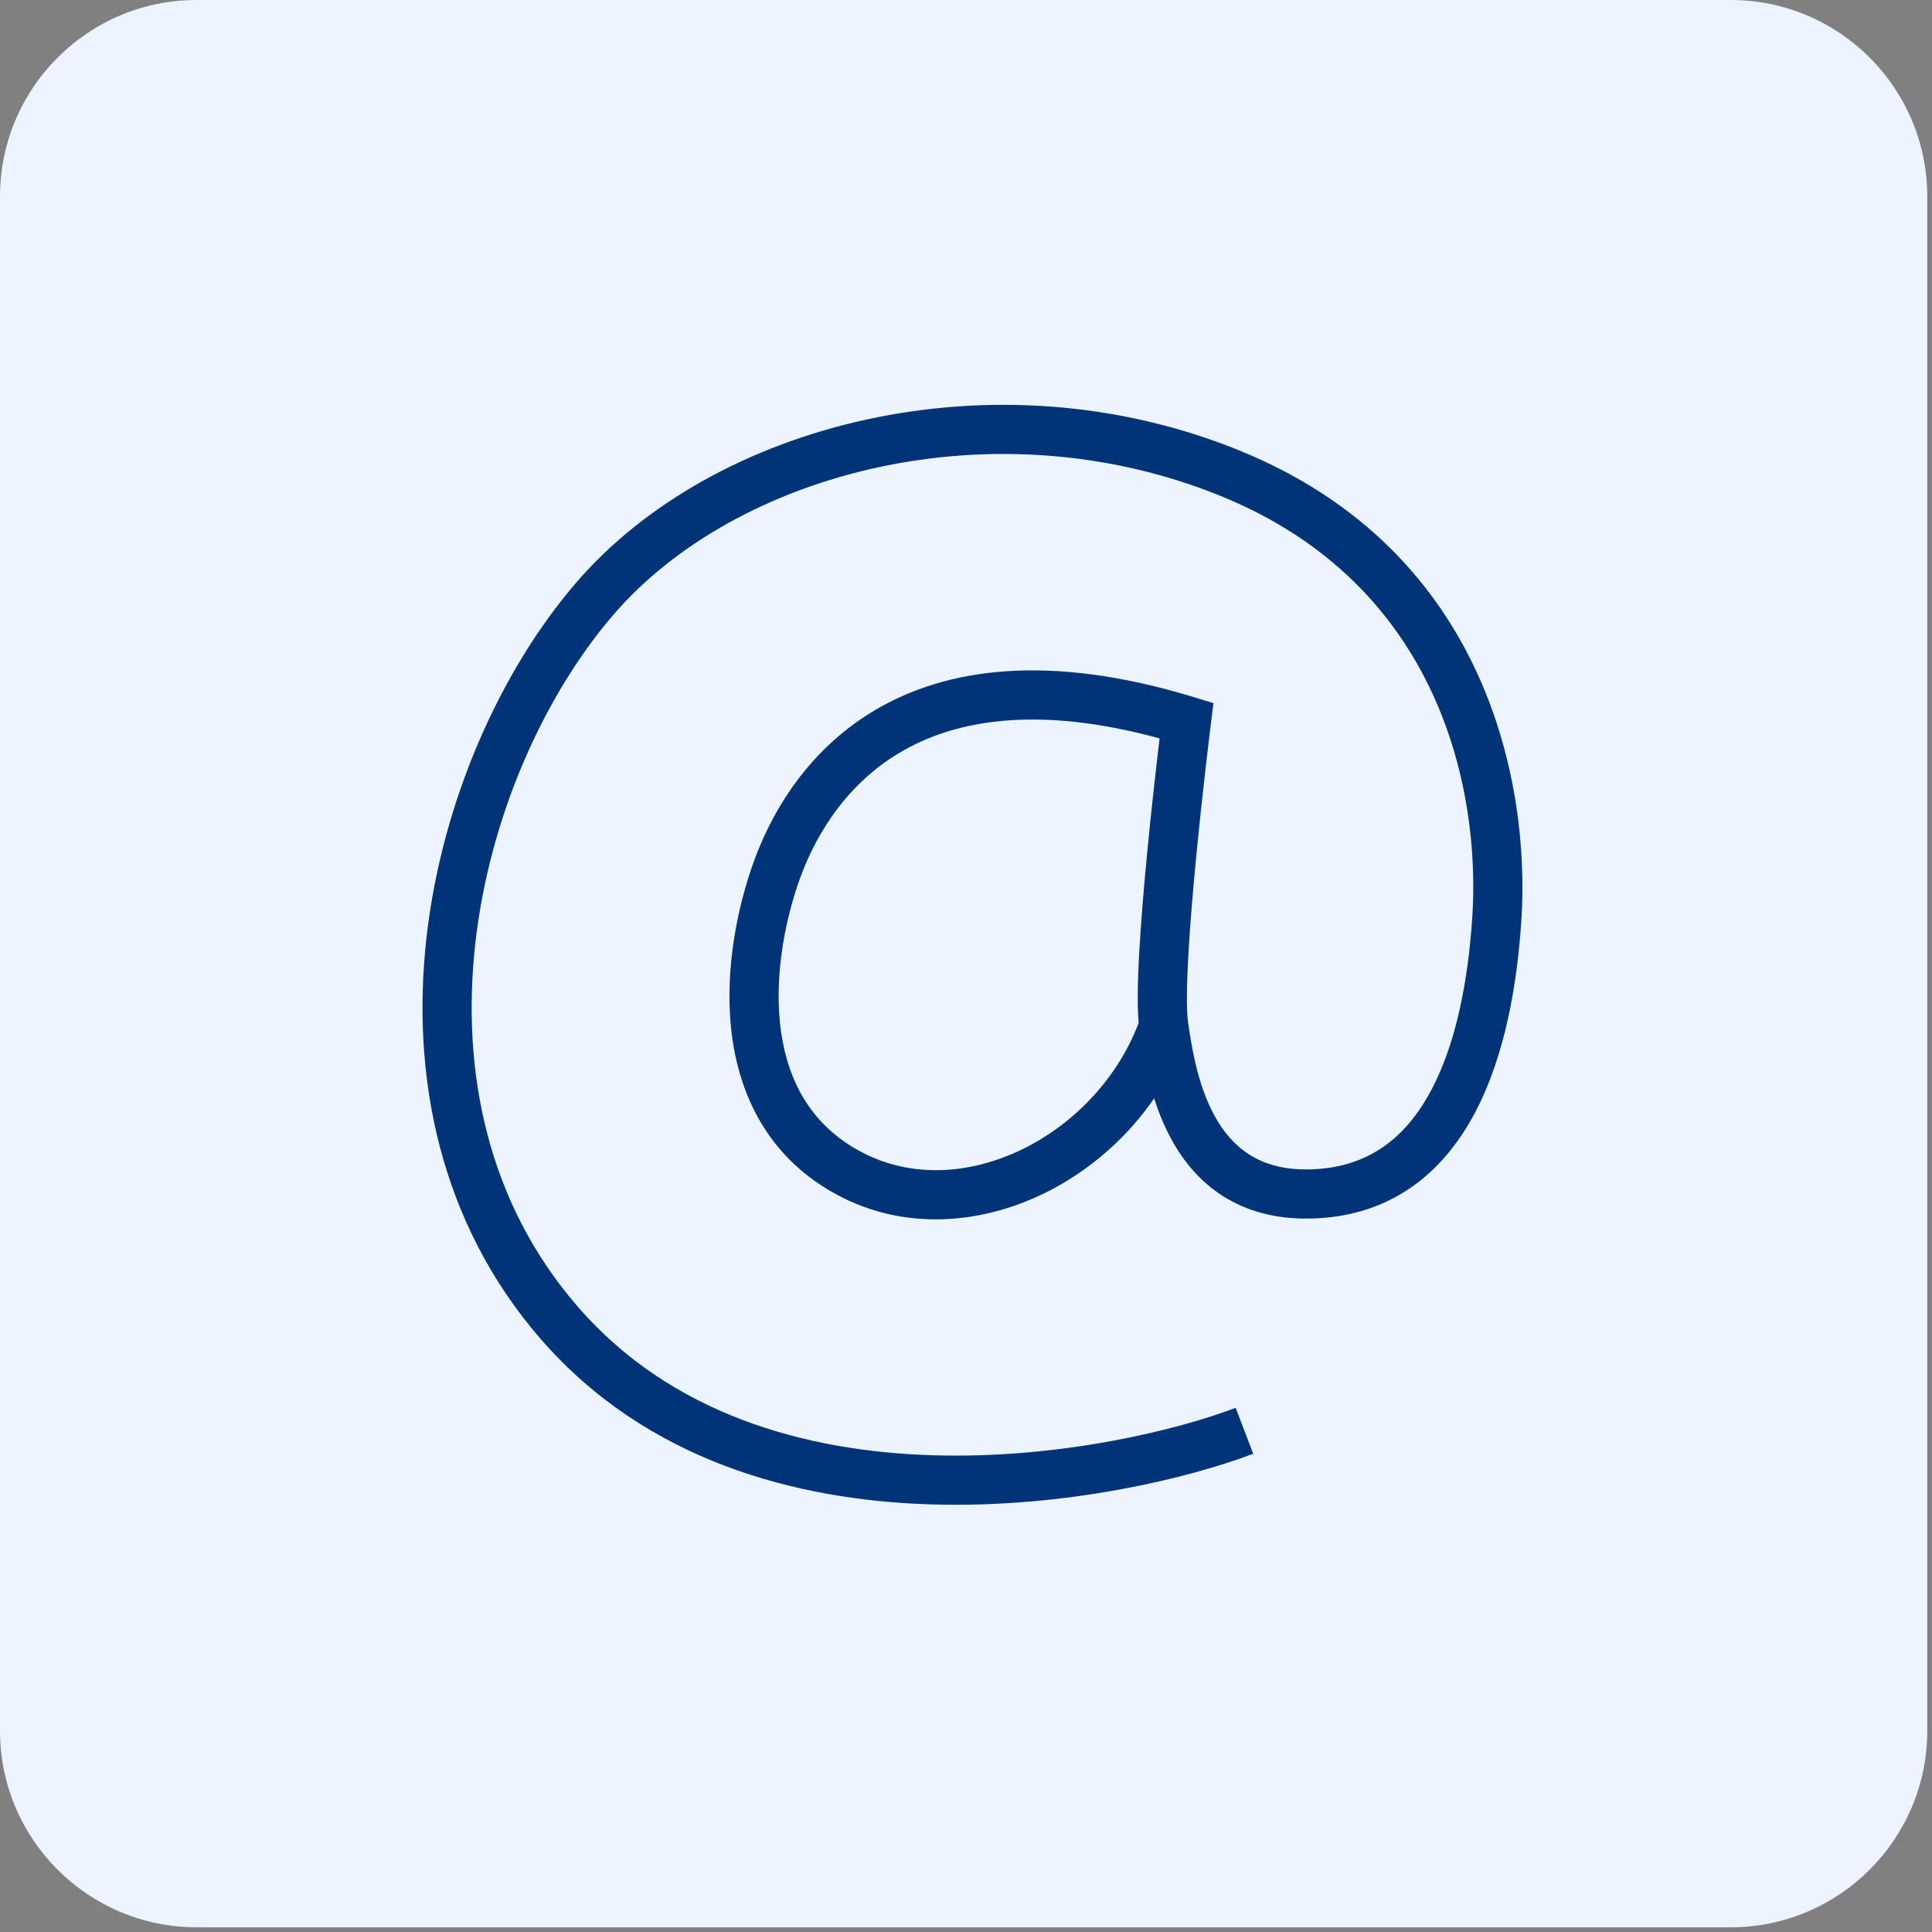 <?xml version="1.0" encoding="UTF-8" standalone="no"?><!DOCTYPE svg PUBLIC "-//W3C//DTD SVG 1.1//EN" "http://www.w3.org/Graphics/SVG/1.1/DTD/svg11.dtd"><svg width="100%" height="100%" viewBox="0 0 307 307" version="1.1" xmlns="http://www.w3.org/2000/svg" xmlns:xlink="http://www.w3.org/1999/xlink" xml:space="preserve" xmlns:serif="http://www.serif.com/" style="fill-rule:evenodd;clip-rule:evenodd;stroke-linejoin:round;stroke-miterlimit:2;"><rect x="0" y="0" width="307" height="307" fill="#808080" stroke="none"/><path d="M0,31.25c0,-17.259 13.991,-31.25 31.25,-31.25l243.75,0c17.259,0 31.25,13.991 31.25,31.25l0,243.75c0,17.259 -13.991,31.25 -31.25,31.25l-243.75,0c-17.259,0 -31.25,-13.991 -31.25,-31.25l0,-243.75Z" style="fill:#ecf4ff;fill-rule:nonzero;"/><path d="M88.892,210.237l-2.95,2.563l0.003,-0l2.947,-2.563Zm5.603,-115.078l-2.962,-2.547l2.962,2.547Zm90.422,67.85l3.869,-0.553l-3.869,0.553Zm3.619,-48.503l3.878,0.488l0.409,-3.263l-3.146,-0.962l-1.141,3.737Zm7.816,109.2c-9.125,3.484 -27.929,8.169 -48.222,7.538c-20.288,-0.632 -41.485,-6.541 -56.291,-23.569l-5.894,5.125c16.772,19.294 40.466,25.584 61.941,26.253c21.469,0.666 41.3,-4.25 51.25,-8.047l-2.784,-7.3Zm-104.51,-16.031c-14.403,-16.581 -18.584,-37.519 -16.315,-57.756c2.275,-20.291 11.012,-39.519 21.928,-52.213l-5.922,-5.094c-11.978,13.928 -21.325,34.644 -23.769,56.435c-2.45,21.85 2.013,45.137 18.178,63.753l5.9,-5.125Zm5.613,-109.969c19.497,-22.659 60.437,-33.544 96.512,-18.897l2.941,-7.24c-38.891,-15.788 -83.491,-4.391 -105.375,21.043l5.922,5.094Zm96.512,-18.897c35.225,14.297 41.25,47.313 39.991,66.819l7.797,0.503c1.359,-21.059 -5.107,-58.431 -44.847,-74.562l-2.941,7.24Zm39.991,66.819c-0.641,9.928 -2.478,19.837 -6.388,27.334c-3.815,7.328 -9.437,12.116 -17.965,12.782l0.609,7.79c11.856,-0.928 19.553,-7.878 24.288,-16.962c4.643,-8.913 6.584,-20.088 7.253,-30.441l-7.797,-0.503Zm-24.353,40.116c-4.463,0.35 -7.728,-0.444 -10.178,-1.75c-2.463,-1.313 -4.357,-3.285 -5.844,-5.682c-3.056,-4.934 -4.135,-11.231 -4.797,-15.856l-7.734,1.106c0.653,4.569 1.875,12.385 5.89,18.863c2.05,3.309 4.881,6.372 8.81,8.465c3.94,2.1 8.731,3.091 14.462,2.644l-0.609,-7.79Zm-20.819,-23.288c-0.266,-1.856 -0.238,-5.656 0.044,-10.687c0.272,-4.904 0.759,-10.616 1.293,-16.082c0.532,-5.456 1.104,-10.634 1.544,-14.447c0.219,-1.906 0.406,-3.471 0.538,-4.556c0.065,-0.544 0.118,-0.969 0.153,-1.256c0.019,-0.144 0.031,-0.253 0.04,-0.325c0.007,-0.038 0.01,-0.066 0.01,-0.084c0.003,-0.01 0.003,-0.016 0.003,-0.019l-0,-0.006l0.003,-0l-3.878,-0.488c-3.875,-0.487 -3.875,-0.487 -3.875,-0.484l-0,0.006c-0.003,0.006 -0.003,0.012 -0.003,0.022c-0.003,0.019 -0.006,0.05 -0.013,0.087c-0.009,0.075 -0.022,0.188 -0.04,0.335c-0.038,0.293 -0.088,0.722 -0.157,1.272c-0.131,1.1 -0.321,2.678 -0.543,4.6c-0.444,3.843 -1.022,9.068 -1.56,14.587c-0.537,5.509 -1.034,11.347 -1.315,16.403c-0.275,4.925 -0.372,9.485 0.022,12.228l7.734,-1.106Zm0.891,-51.687c-23.113,-7.05 -39.438,-4.613 -50.779,2.159c-11.228,6.706 -16.853,17.244 -19.496,25.047l7.4,2.506c2.296,-6.781 7.031,-15.428 16.103,-20.847c8.962,-5.353 22.884,-7.984 44.493,-1.39l2.279,-7.475Zm-70.275,27.206c-2.6,7.672 -4.397,17.669 -3.004,27.219c1.413,9.675 6.16,19.084 16.716,24.715l3.678,-6.894c-7.869,-4.196 -11.519,-11.112 -12.662,-18.95c-1.163,-7.965 0.328,-16.671 2.672,-23.584l-7.4,-2.506Zm13.712,51.934c10.534,5.622 22.566,4.697 32.734,-0.25c10.154,-4.94 18.791,-14.028 22.769,-25.359l-7.372,-2.588c-3.253,9.272 -10.393,16.825 -18.815,20.922c-8.407,4.088 -17.75,4.591 -25.638,0.381l-3.678,6.894Z" style="fill:#003478;fill-rule:nonzero;"/></svg>